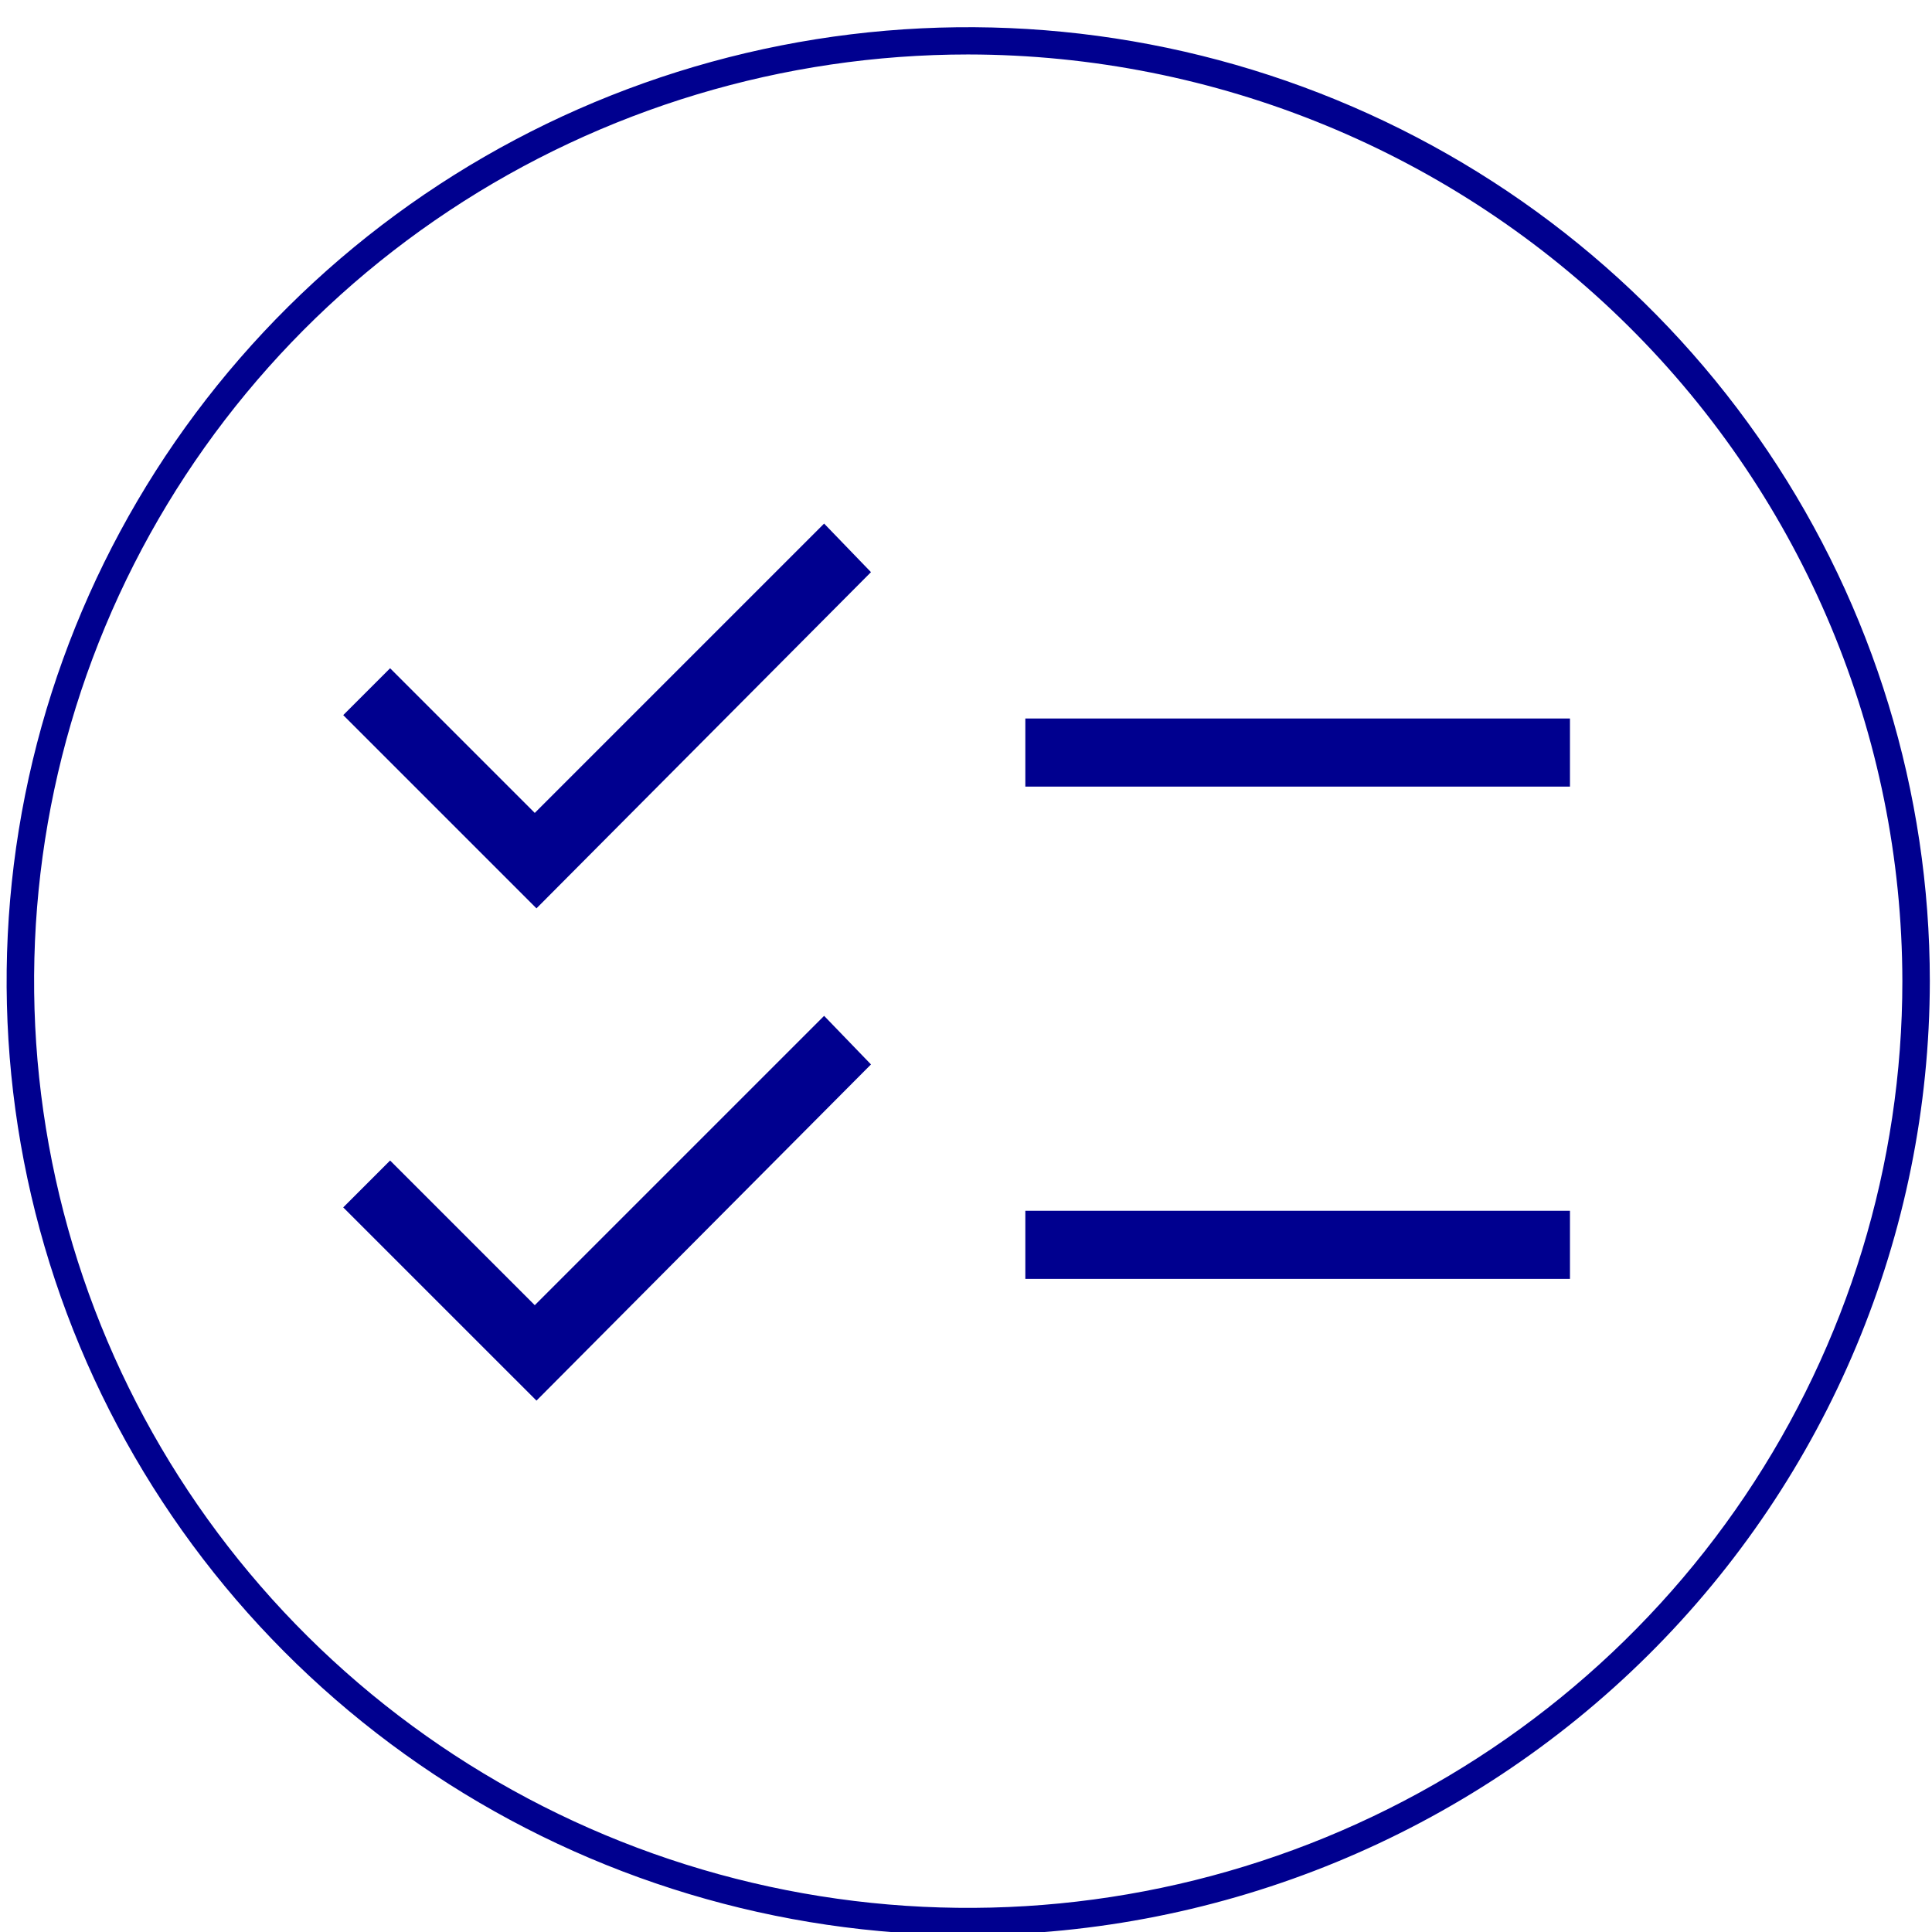 <?xml version="1.0" encoding="UTF-8" standalone="no"?>
<svg
   height="24px"
   viewBox="0 -960 960 960"
   width="24px"
   fill="#00008f"
   version="1.1"
   id="svg1"
   sodipodi:docname="list.svg"
   inkscape:version="1.4 (e7c3feb1, 2024-10-09)"
   xmlns:inkscape="http://www.inkscape.org/namespaces/inkscape"
   xmlns:sodipodi="http://sodipodi.sourceforge.net/DTD/sodipodi-0.dtd"
   xmlns:xlink="http://www.w3.org/1999/xlink"
   xmlns="http://www.w3.org/2000/svg"
   xmlns:svg="http://www.w3.org/2000/svg">
  <defs
     id="defs1">
    <clipPath
       id="clip0_13345_19385">
      <rect
         width="101.189"
         height="101.189"
         fill="#ffffff"
         id="rect2"
         x="0"
         y="0" />
    </clipPath>
    <pattern
       id="pattern0_13345_19385"
       patternContentUnits="objectBoundingBox"
       width="1"
       height="1">
      <use
         xlink:href="#image0_13345_19385"
         transform="scale(0.014 0.014)"
         id="use1" />
    </pattern>
  </defs>
  <sodipodi:namedview
     id="namedview1"
     pagecolor="#ffffff"
     bordercolor="#000000"
     borderopacity="0.25"
     inkscape:showpageshadow="2"
     inkscape:pageopacity="0.0"
     inkscape:pagecheckerboard="0"
     inkscape:deskcolor="#d1d1d1"
     inkscape:zoom="11.869481"
     inkscape:cx="15.544067"
     inkscape:cy="6.402976"
     inkscape:window-width="1200"
     inkscape:window-height="1027"
     inkscape:window-x="0"
     inkscape:window-y="25"
     inkscape:window-maximized="0"
     inkscape:current-layer="svg1" />
  <path
     d="m 266.571,-264.04 -96.022,-96.013 23.291,-23.291 71.885,71.885 143.77,-143.77 23.291,24.136 z m 0,-244.604 -96.022,-96.022 23.291,-23.282 71.885,71.885 143.77,-143.77 23.291,24.128 z m 242.912,184.11 v -33.828 h 270.626 v 33.828 z m 0,-244.612 v -33.828 h 270.626 v 33.828 z"
     id="path1"
     style="stroke-width:0.846" />
  <g
     clip-path="url(#clip0_13345_19385)"
     id="g2"
     transform="matrix(9.444,0,0,9.369,3.291,-946.483)">
    <path
       d="m 50.595,101.189 c -10.007,0 -19.789,-2.967 -28.109,-8.526 C 14.166,87.103 7.681,79.201 3.851,69.957 0.022,60.712 -0.98,50.539 0.972,40.724 2.924,30.91 7.743,21.895 14.819,14.819 21.895,7.743 30.91,2.924 40.724,0.972 50.539,-0.98 60.712,0.022 69.957,3.851 c 9.245,3.829 17.147,10.314 22.706,18.634 5.559,8.32 8.526,18.102 8.526,28.109 -0.015,13.414 -5.35,26.274 -14.835,35.759 -9.485,9.485 -22.345,14.82 -35.759,14.835 z m 0,-99.743 c -9.721,0 -19.223,2.883 -27.306,8.283 C 15.206,15.129 8.907,22.805 5.187,31.786 1.467,40.767 0.494,50.649 2.39,60.183 c 1.896,9.534 6.577,18.291 13.451,25.165 6.874,6.874 15.631,11.555 25.165,13.451 9.534,1.897 19.416,0.923 28.397,-2.797 C 78.384,92.283 86.06,85.983 91.461,77.901 96.861,69.818 99.744,60.316 99.744,50.595 99.729,37.564 94.546,25.072 85.332,15.858 76.118,6.644 63.625,1.461 50.595,1.446 Z"
       fill="#00008f"
       id="path1-8" />
  </g>
</svg>
